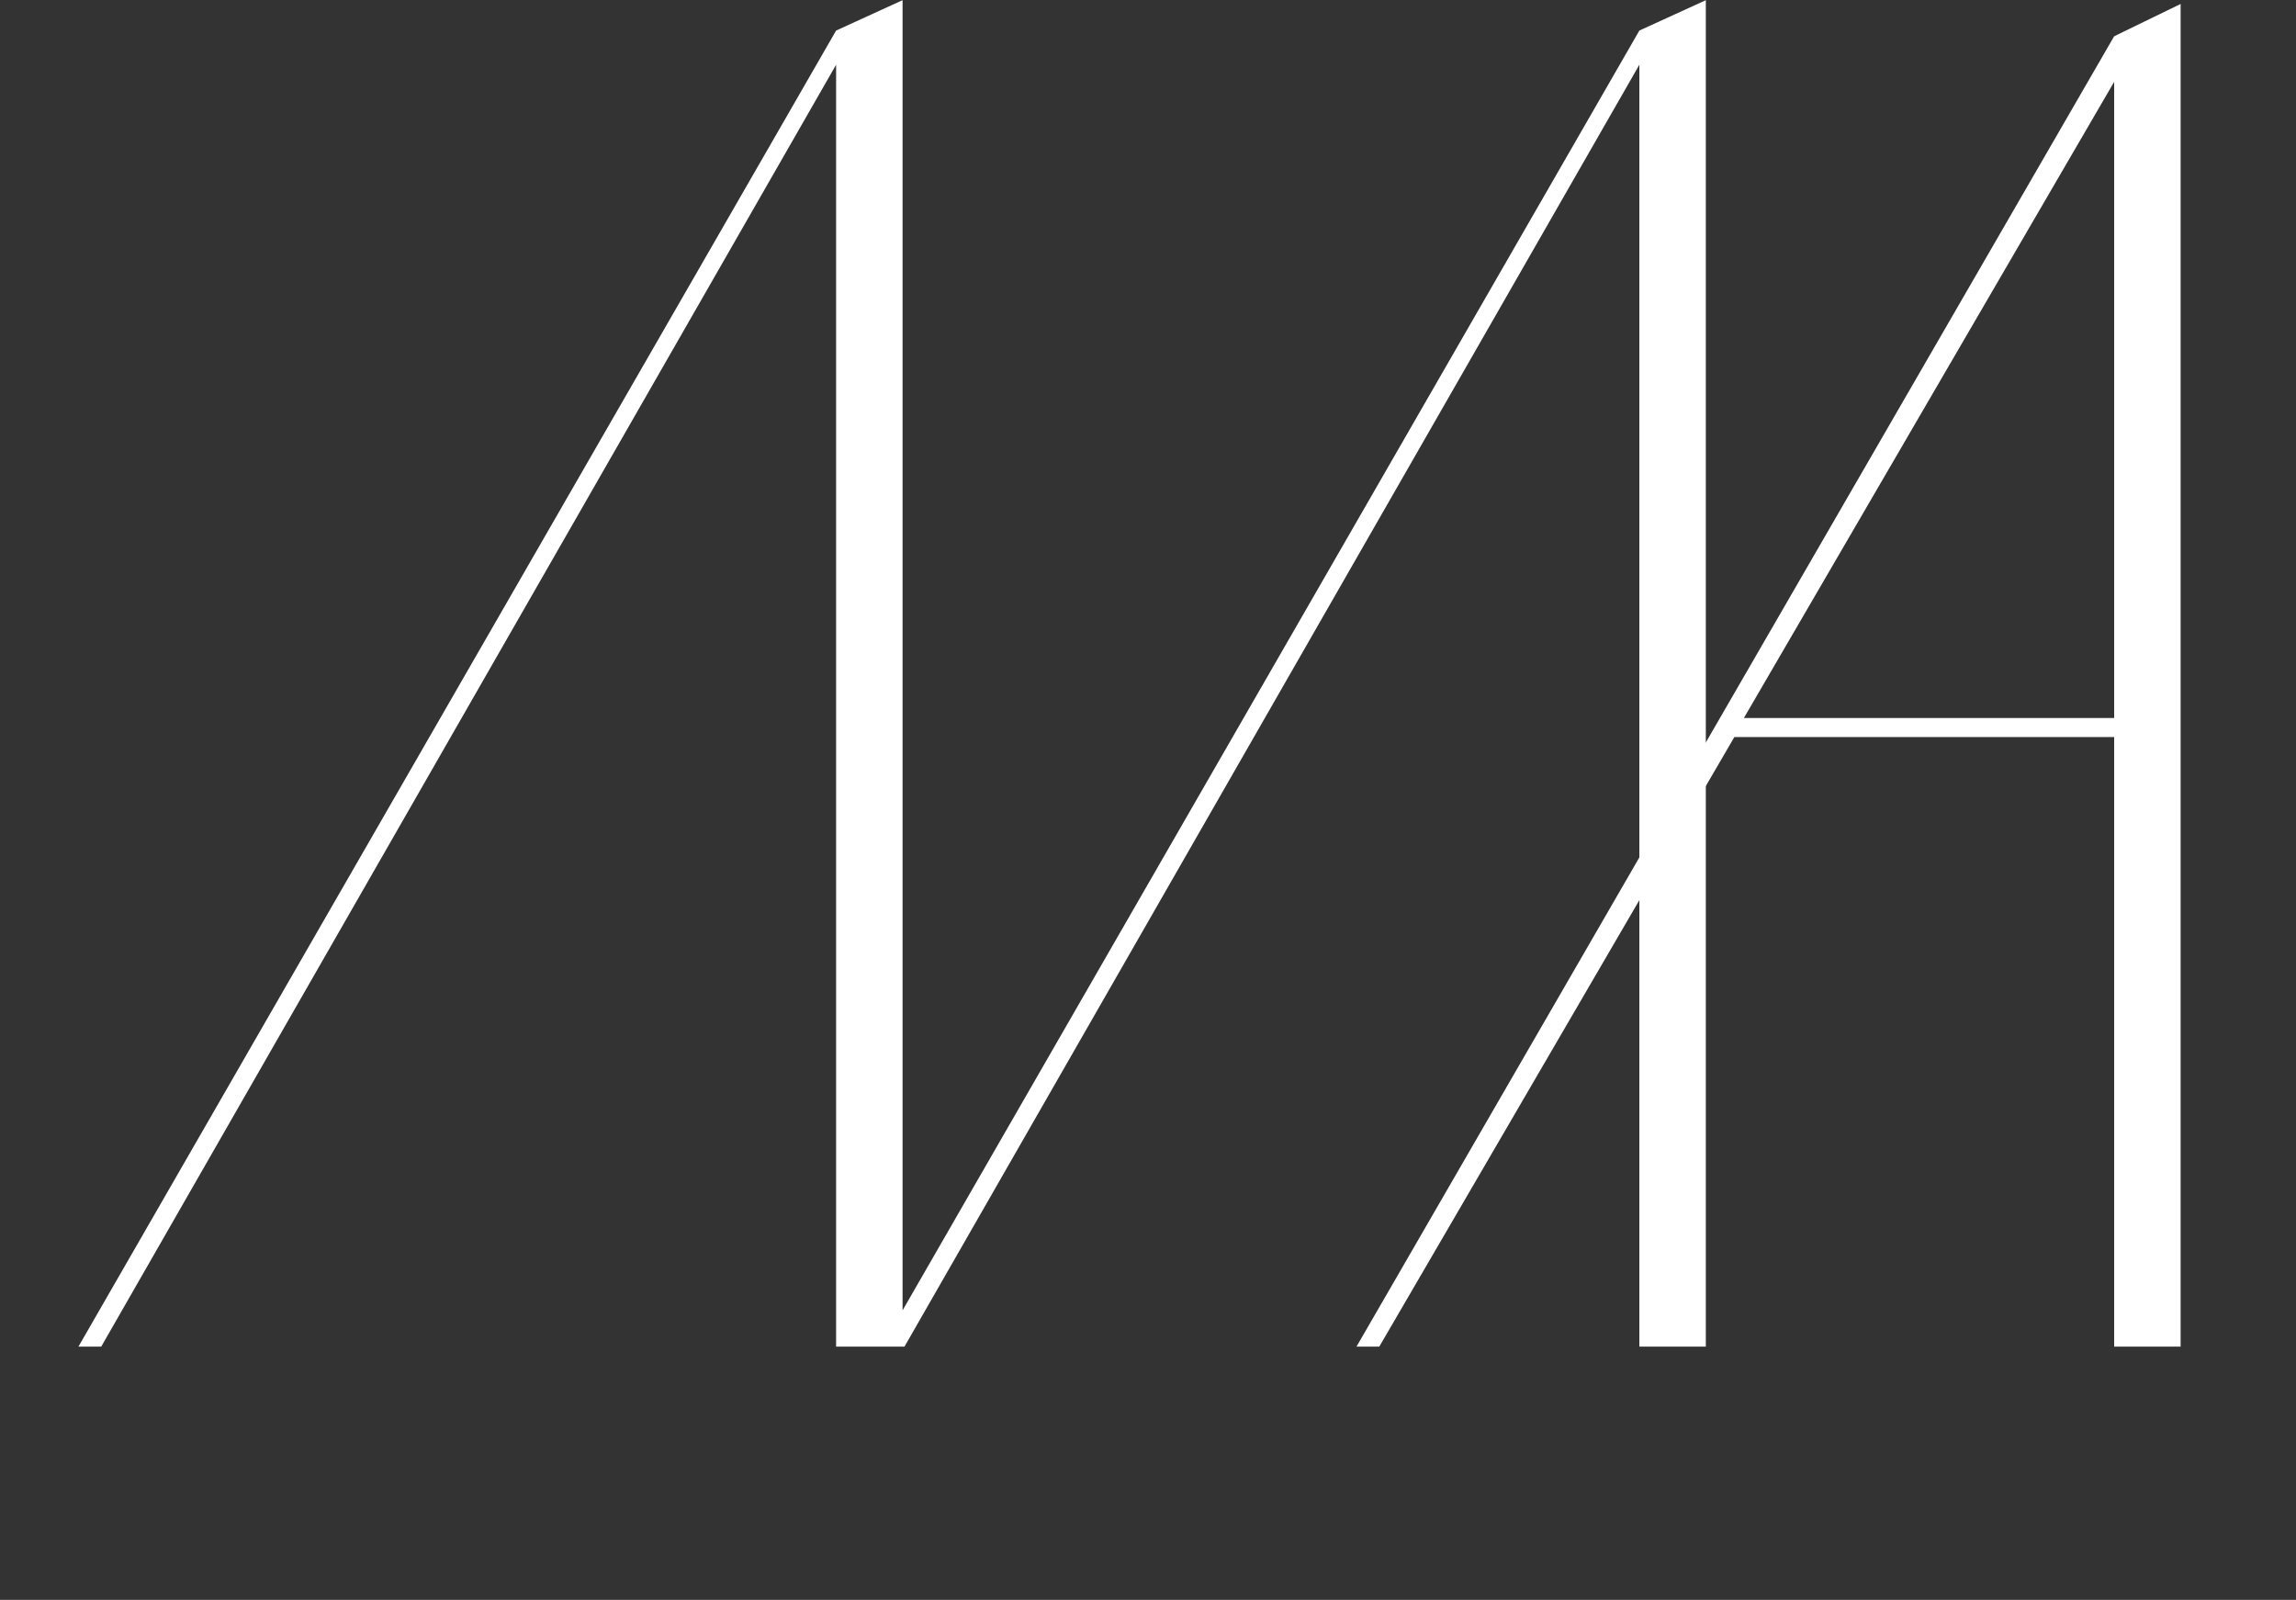 <?xml version="1.0" encoding="UTF-8"?> <svg xmlns="http://www.w3.org/2000/svg" width="399" height="278" viewBox="0 0 399 278" fill="none"><rect x="0" y="0" width="399" height="278" fill="#333333" stroke="none"/><path d="M284.889 125.43V11.25L157.179 234H153.219L284.889 5.31L296.439 0.03V234H284.889V125.43ZM145.299 125.43V11.25L17.589 234H13.629L145.299 5.31L156.849 0.03V234H145.299V125.43Z" fill="white"></path><path d="M235.729 234L367.399 6.3L378.949 0.69V234H367.399V128.07H301.399L239.689 234H235.729ZM303.049 124.77H367.399V14.22L303.049 124.77Z" fill="white"></path></svg> 